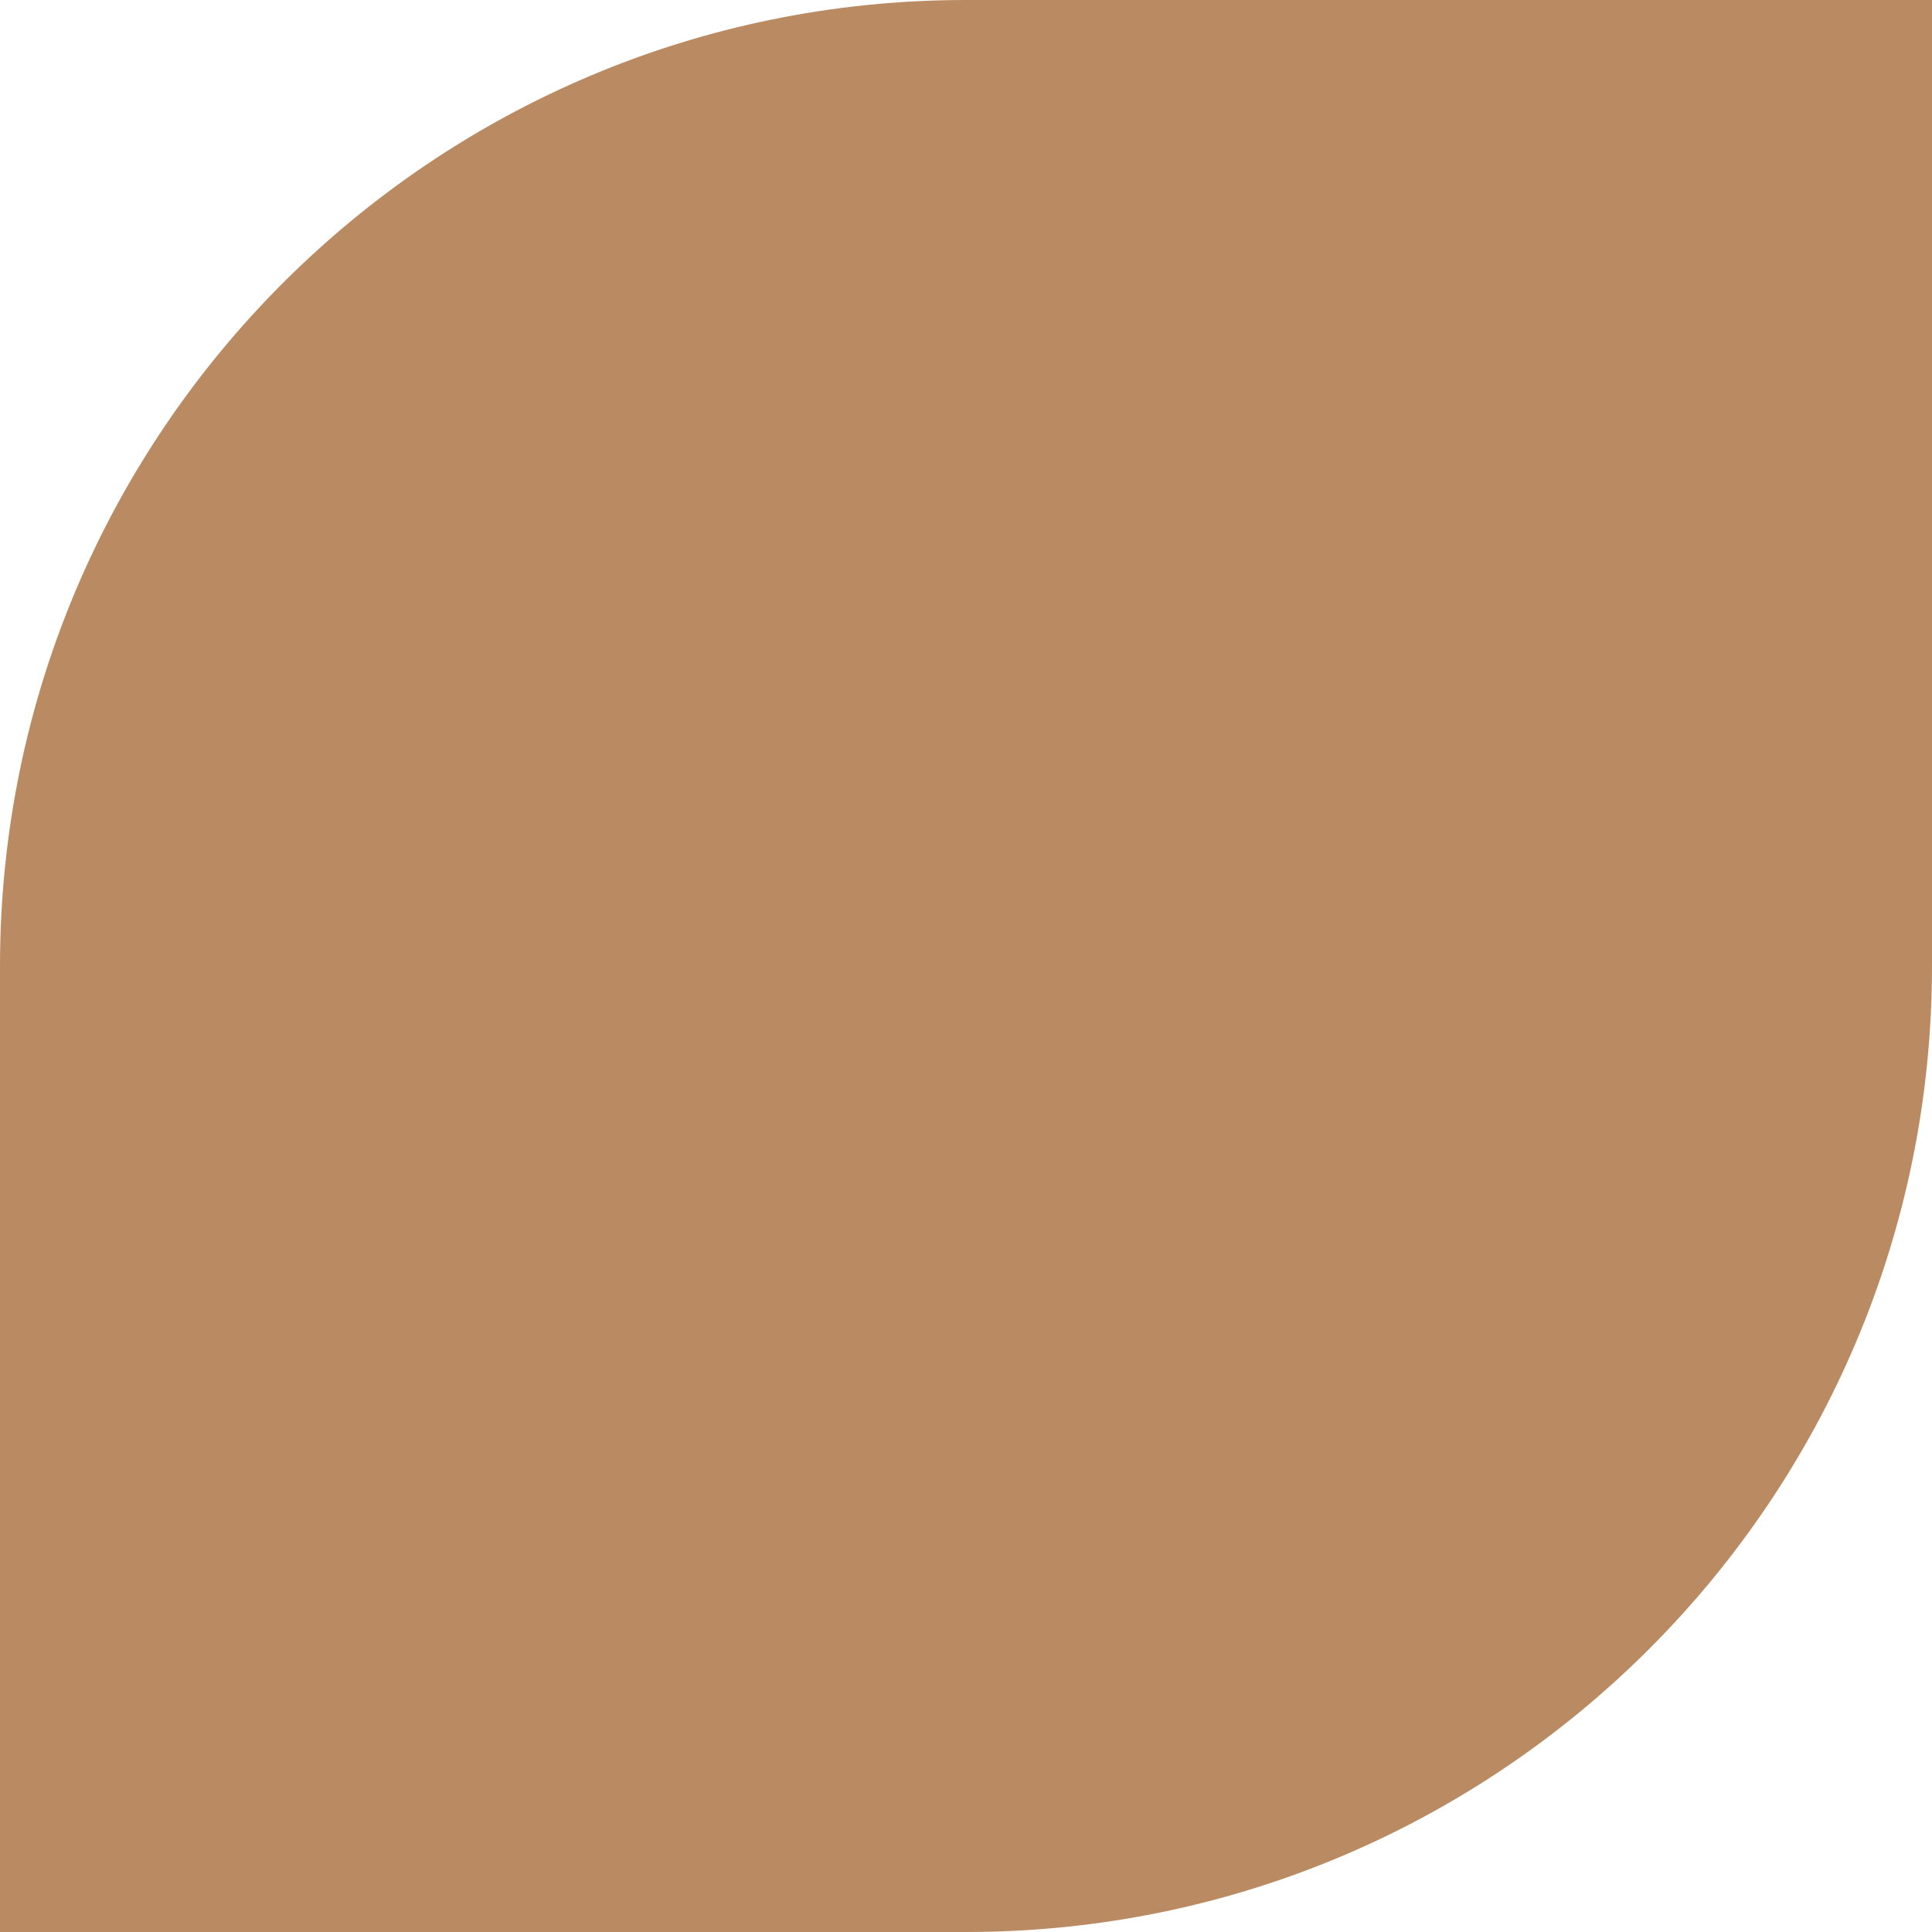 <?xml version="1.0" encoding="UTF-8"?> <svg xmlns="http://www.w3.org/2000/svg" width="80" height="80" viewBox="0 0 80 80" fill="none"> <path d="M0 40C0 17.909 17.909 0 40 0H80V40C80 62.091 62.091 80 40 80H0V40Z" fill="#BA8B62"></path> </svg> 